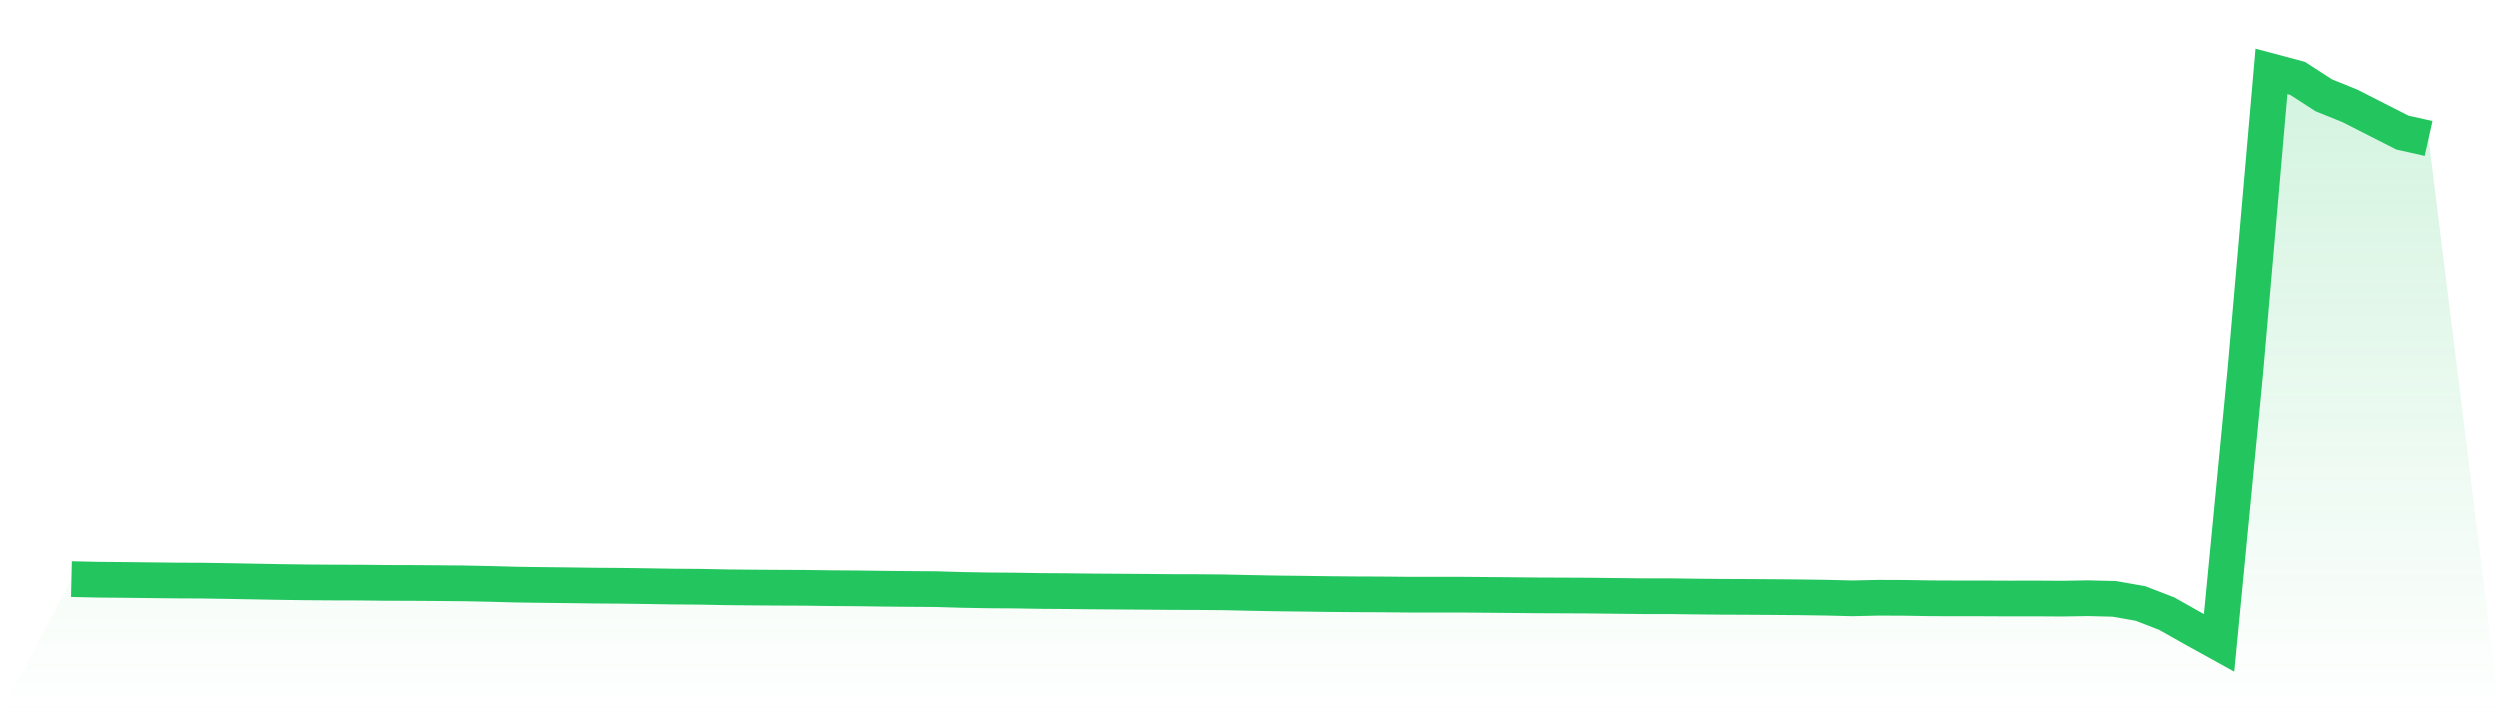<svg viewBox="0 0 140 40" xmlns="http://www.w3.org/2000/svg">
<defs>
<linearGradient id="gradient" x1="0" x2="0" y1="0" y2="1">
<stop offset="0%" stop-color="#22c55e" stop-opacity="0.2"/>
<stop offset="100%" stop-color="#22c55e" stop-opacity="0"/>
</linearGradient>
</defs>
<path d="M4,32.429 L4,32.429 L5.467,32.462 L6.933,32.475 L8.4,32.492 L9.867,32.508 L11.333,32.515 L12.8,32.538 L14.267,32.565 L15.733,32.592 L17.2,32.611 L18.667,32.621 L20.133,32.625 L21.6,32.641 L23.067,32.645 L24.533,32.655 L26,32.668 L27.467,32.698 L28.933,32.738 L30.4,32.758 L31.867,32.774 L33.333,32.794 L34.8,32.804 L36.267,32.824 L37.733,32.848 L39.2,32.858 L40.667,32.887 L42.133,32.901 L43.6,32.911 L45.067,32.917 L46.533,32.937 L48,32.947 L49.467,32.967 L50.933,32.981 L52.4,32.991 L53.867,33.034 L55.333,33.06 L56.8,33.07 L58.267,33.094 L59.733,33.104 L61.2,33.12 L62.667,33.13 L64.133,33.14 L65.6,33.153 L67.067,33.157 L68.533,33.17 L70,33.203 L71.467,33.23 L72.933,33.247 L74.4,33.267 L75.867,33.28 L77.333,33.286 L78.8,33.3 L80.267,33.3 L81.733,33.3 L83.2,33.313 L84.667,33.326 L86.133,33.34 L87.6,33.346 L89.067,33.353 L90.533,33.37 L92,33.386 L93.467,33.386 L94.933,33.406 L96.4,33.42 L97.867,33.426 L99.333,33.436 L100.8,33.449 L102.267,33.469 L103.733,33.506 L105.2,33.473 L106.667,33.479 L108.133,33.503 L109.6,33.509 L111.067,33.509 L112.533,33.516 L114,33.513 L115.467,33.523 L116.933,33.499 L118.4,33.536 L119.867,33.795 L121.333,34.361 L122.8,35.189 L124.267,36 L125.733,20.826 L127.2,4 L128.667,4.392 L130.133,5.34 L131.6,5.932 L133.067,6.68 L134.533,7.425 L136,7.754 L140,40 L0,40 z" fill="url(#gradient)"/>
<path d="M4,32.429 L4,32.429 L5.467,32.462 L6.933,32.475 L8.4,32.492 L9.867,32.508 L11.333,32.515 L12.8,32.538 L14.267,32.565 L15.733,32.592 L17.2,32.611 L18.667,32.621 L20.133,32.625 L21.6,32.641 L23.067,32.645 L24.533,32.655 L26,32.668 L27.467,32.698 L28.933,32.738 L30.4,32.758 L31.867,32.774 L33.333,32.794 L34.8,32.804 L36.267,32.824 L37.733,32.848 L39.2,32.858 L40.667,32.887 L42.133,32.901 L43.6,32.911 L45.067,32.917 L46.533,32.937 L48,32.947 L49.467,32.967 L50.933,32.981 L52.4,32.991 L53.867,33.034 L55.333,33.06 L56.8,33.07 L58.267,33.094 L59.733,33.104 L61.2,33.12 L62.667,33.13 L64.133,33.14 L65.6,33.153 L67.067,33.157 L68.533,33.17 L70,33.203 L71.467,33.23 L72.933,33.247 L74.4,33.267 L75.867,33.28 L77.333,33.286 L78.8,33.3 L80.267,33.3 L81.733,33.3 L83.2,33.313 L84.667,33.326 L86.133,33.34 L87.6,33.346 L89.067,33.353 L90.533,33.37 L92,33.386 L93.467,33.386 L94.933,33.406 L96.4,33.42 L97.867,33.426 L99.333,33.436 L100.8,33.449 L102.267,33.469 L103.733,33.506 L105.2,33.473 L106.667,33.479 L108.133,33.503 L109.6,33.509 L111.067,33.509 L112.533,33.516 L114,33.513 L115.467,33.523 L116.933,33.499 L118.4,33.536 L119.867,33.795 L121.333,34.361 L122.8,35.189 L124.267,36 L125.733,20.826 L127.2,4 L128.667,4.392 L130.133,5.34 L131.6,5.932 L133.067,6.68 L134.533,7.425 L136,7.754" fill="none" stroke="#22c55e" stroke-width="2"/>
</svg>